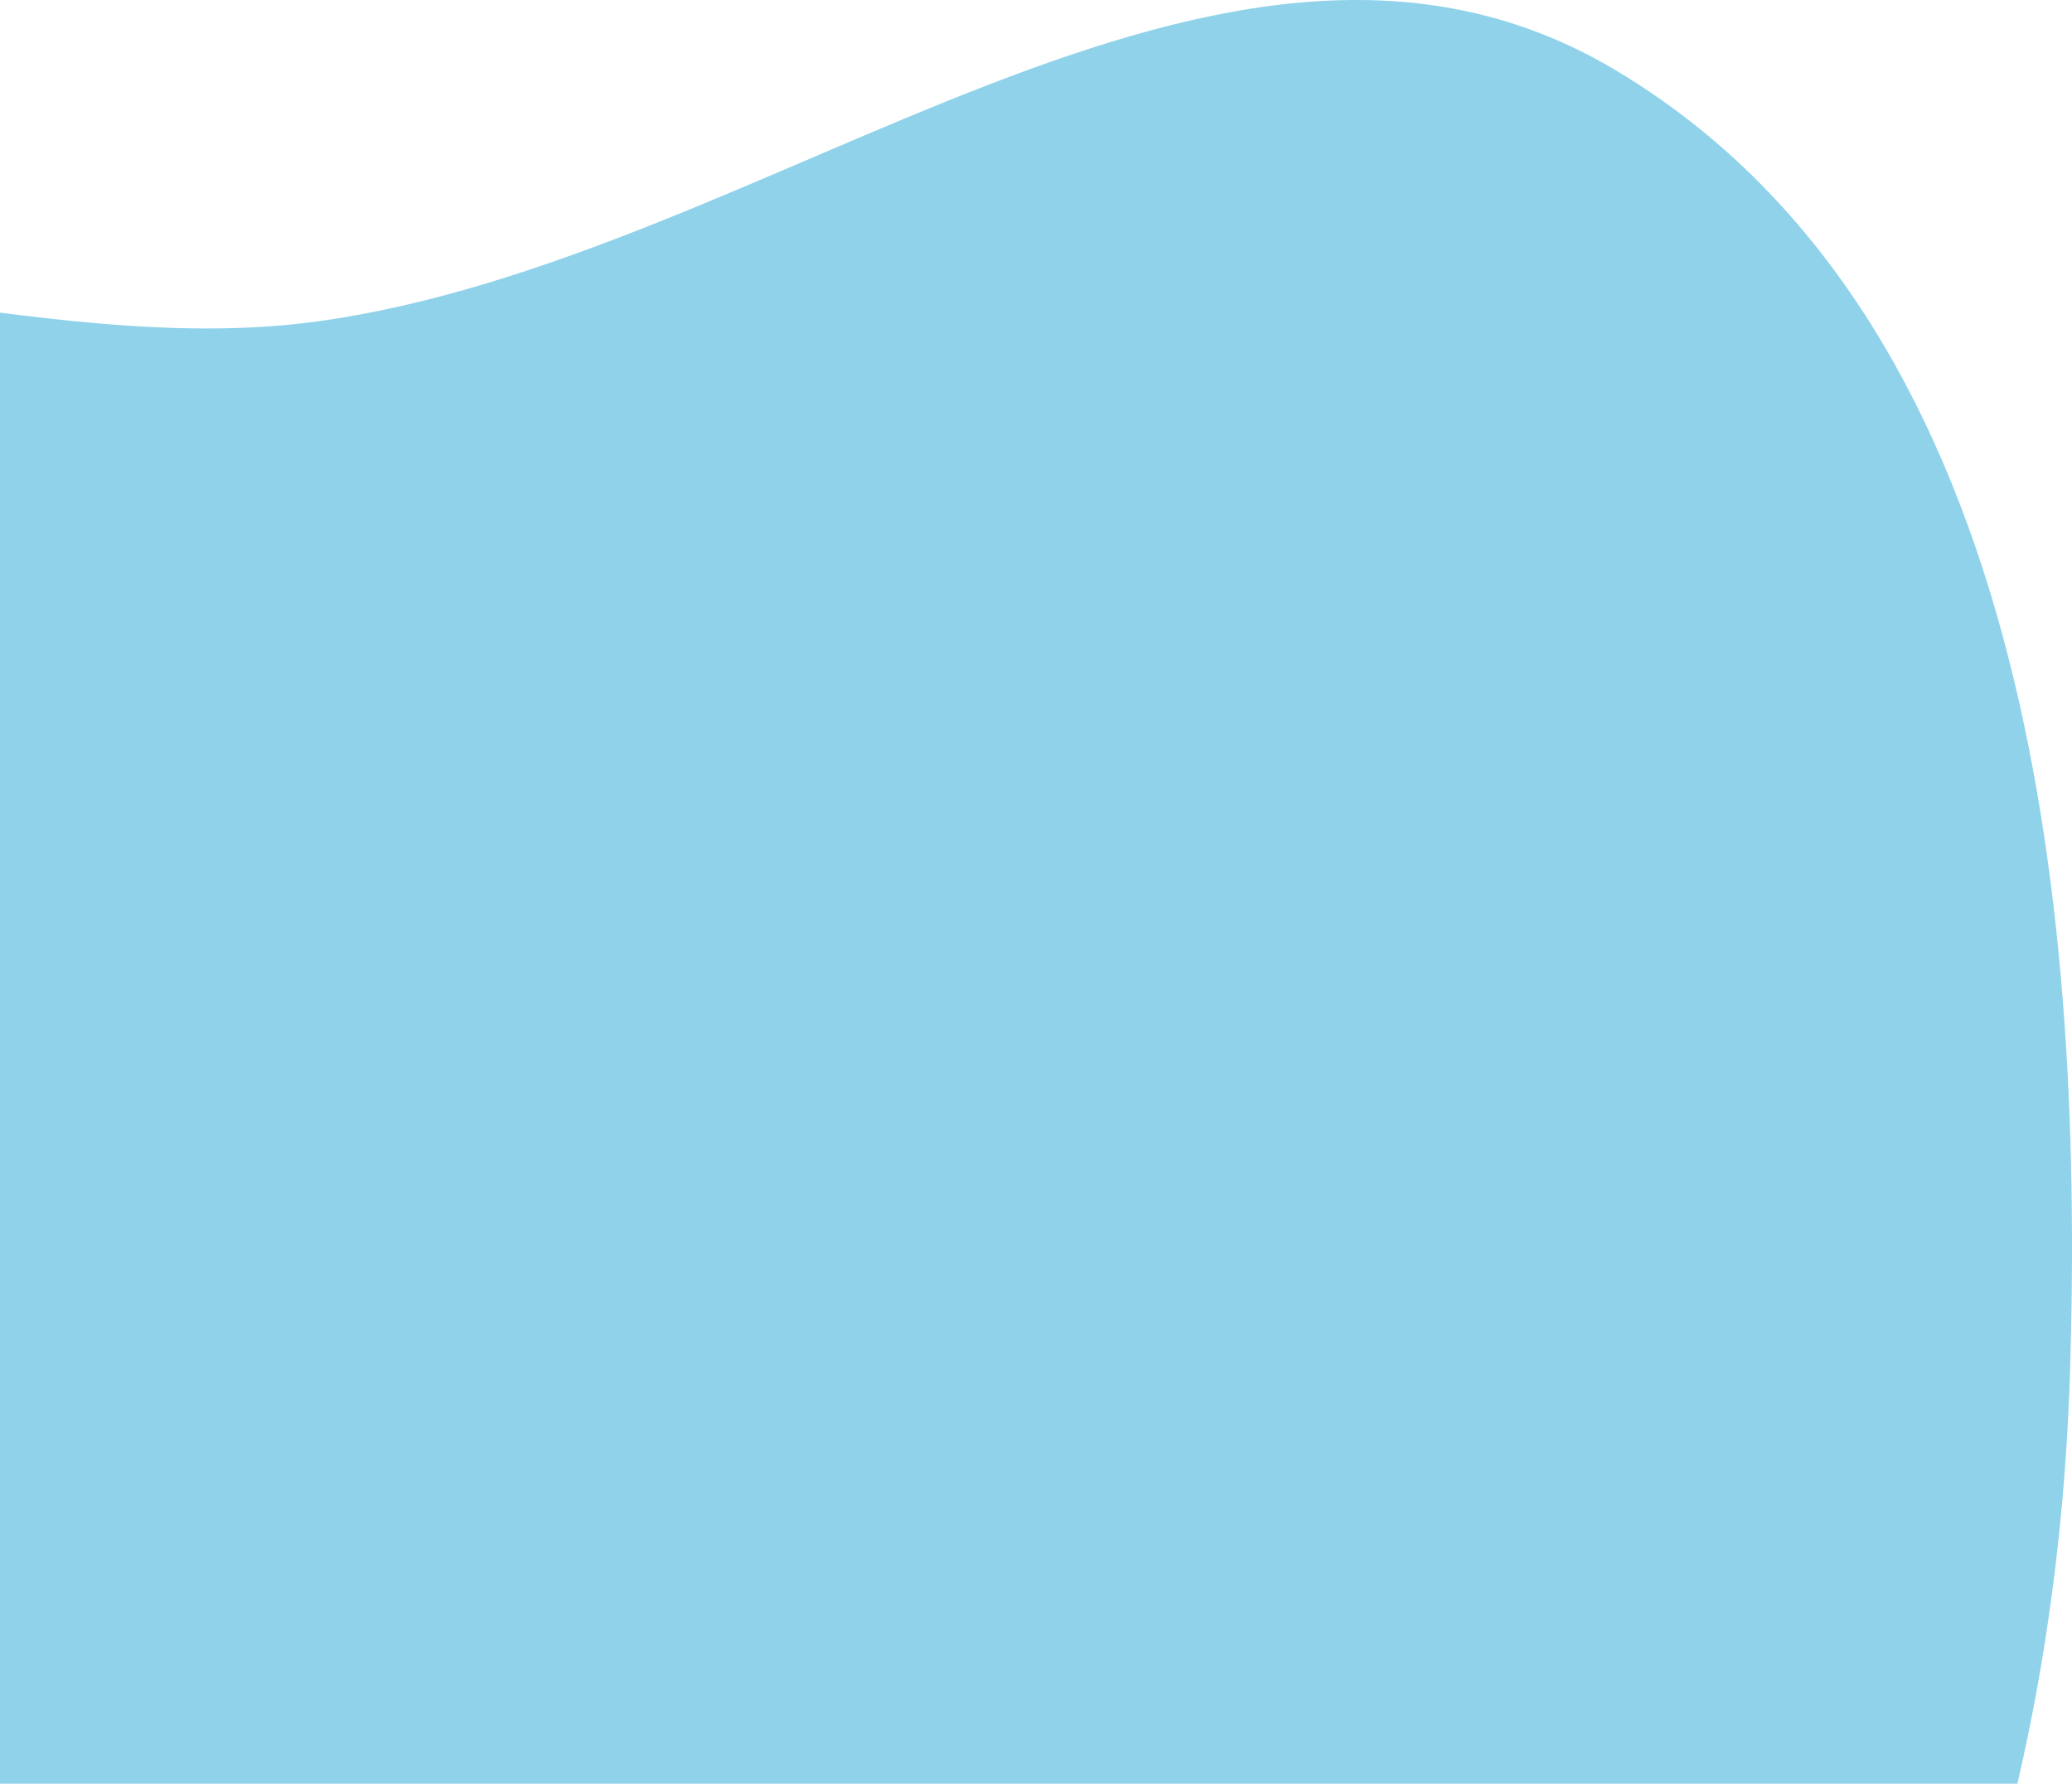 <svg width="475" height="409" viewBox="0 0 475 409" fill="none" xmlns="http://www.w3.org/2000/svg">
<path fill-rule="evenodd" clip-rule="evenodd" d="M72.63 73.718C176.785 59.497 280.263 -37.812 370.484 16.165C464.321 72.305 477.874 204.839 474.559 314.18C471.349 420.071 435.598 528.429 352.948 594.648C276.298 656.059 170.23 647.017 72.63 636.202C-11.633 626.866 -95.996 602.588 -151.79 538.721C-204.589 478.284 -208.351 394.449 -208.69 314.18C-209.03 233.429 -215.057 140.187 -153.693 87.735C-93.95 36.669 -5.224 84.348 72.63 73.718Z" fill="#8FD2EA"/>
</svg>
